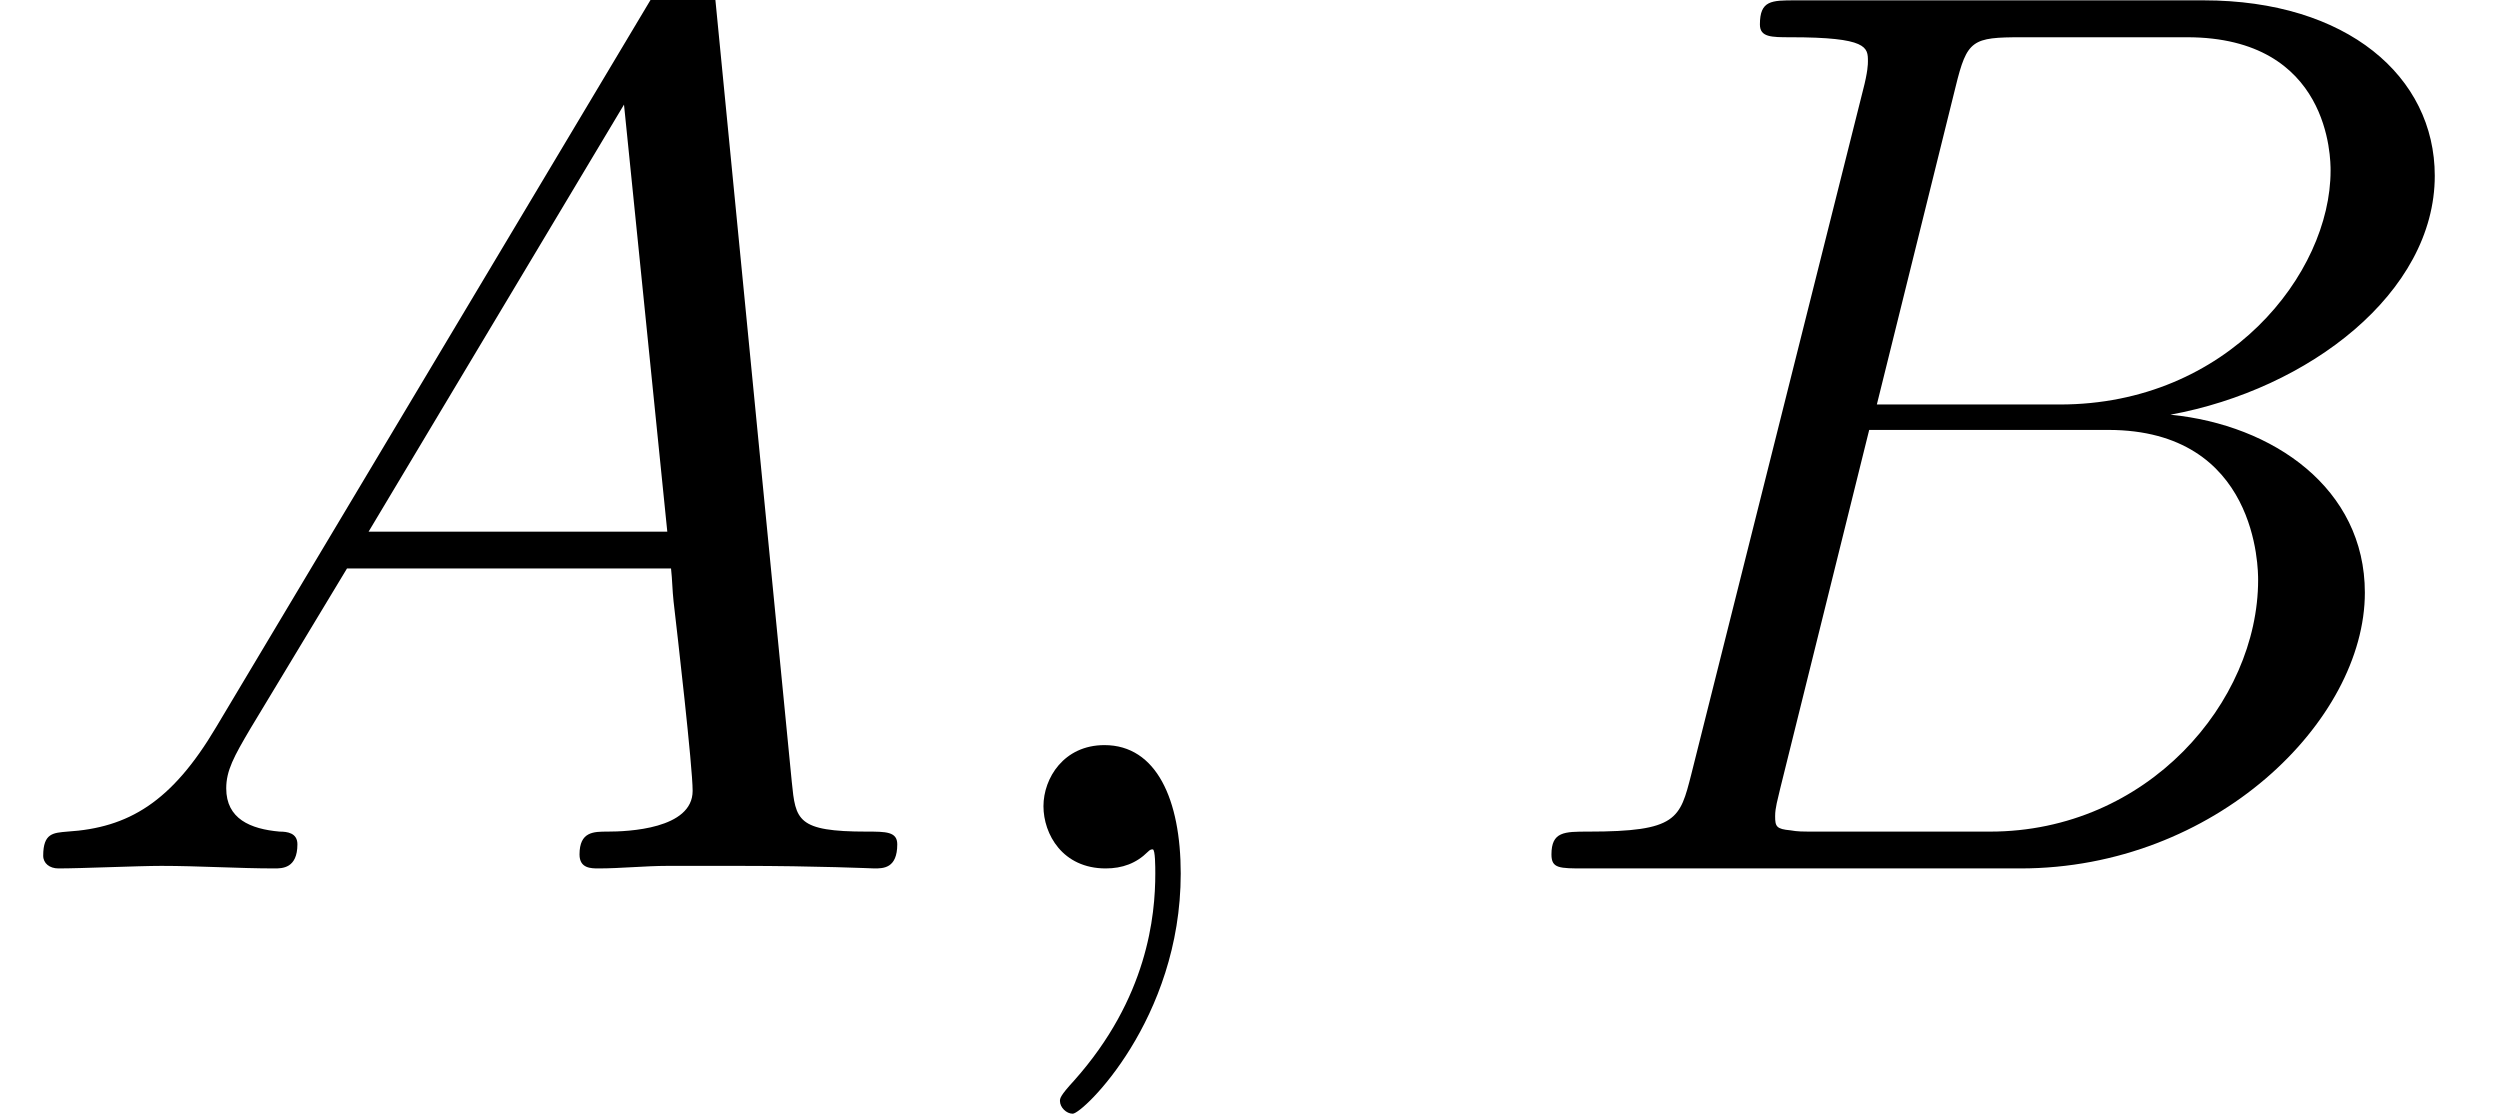 <?xml version='1.0' encoding='UTF-8'?>
<!-- This file was generated by dvisvgm 2.1.3 -->
<svg height='13.117pt' version='1.1' viewBox='56.413 55.542 29.395 13.117' width='29.395pt' xmlns='http://www.w3.org/2000/svg' xmlns:xlink='http://www.w3.org/1999/xlink'>
<defs>
<path d='M2.914 0.06C2.914 -0.807 2.63 -1.45 2.017 -1.45C1.539 -1.45 1.3 -1.061 1.3 -0.732S1.524 0 2.032 0C2.227 0 2.391 -0.06 2.526 -0.194C2.555 -0.224 2.57 -0.224 2.585 -0.224C2.615 -0.224 2.615 -0.015 2.615 0.06C2.615 0.553 2.526 1.524 1.659 2.496C1.494 2.675 1.494 2.705 1.494 2.735C1.494 2.809 1.569 2.884 1.644 2.884C1.763 2.884 2.914 1.778 2.914 0.06Z' id='g0-59'/>
<path d='M2.54 -1.659C2.017 -0.777 1.509 -0.478 0.792 -0.433C0.628 -0.418 0.508 -0.418 0.508 -0.149C0.508 -0.06 0.583 0 0.687 0C0.956 0 1.629 -0.03 1.898 -0.03C2.331 -0.03 2.809 0 3.228 0C3.318 0 3.497 0 3.497 -0.284C3.497 -0.418 3.377 -0.433 3.288 -0.433C2.944 -0.463 2.66 -0.583 2.66 -0.941C2.66 -1.151 2.75 -1.315 2.944 -1.644L4.08 -3.527H7.89C7.905 -3.392 7.905 -3.273 7.92 -3.138C7.965 -2.75 8.144 -1.196 8.144 -0.912C8.144 -0.463 7.382 -0.433 7.143 -0.433C6.979 -0.433 6.814 -0.433 6.814 -0.164C6.814 0 6.949 0 7.039 0C7.293 0 7.592 -0.03 7.846 -0.03H8.697C9.609 -0.03 10.267 0 10.281 0C10.386 0 10.55 0 10.55 -0.284C10.55 -0.433 10.416 -0.433 10.192 -0.433C9.37 -0.433 9.355 -0.568 9.31 -1.016L8.399 -10.341C8.369 -10.64 8.309 -10.67 8.144 -10.67C7.995 -10.67 7.905 -10.64 7.771 -10.416L2.54 -1.659ZM4.334 -3.96L7.337 -8.981L7.846 -3.96H4.334Z' id='g0-65'/>
<path d='M5.469 -9.191C5.604 -9.743 5.664 -9.773 6.247 -9.773H8.189C9.878 -9.773 9.878 -8.339 9.878 -8.204C9.878 -6.994 8.668 -5.455 6.695 -5.455H4.543L5.469 -9.191ZM7.995 -5.335C9.624 -5.634 11.103 -6.77 11.103 -8.144C11.103 -9.31 10.072 -10.207 8.384 -10.207H3.587C3.303 -10.207 3.168 -10.207 3.168 -9.923C3.168 -9.773 3.303 -9.773 3.527 -9.773C4.438 -9.773 4.438 -9.654 4.438 -9.489C4.438 -9.46 4.438 -9.37 4.379 -9.146L2.361 -1.106C2.227 -0.583 2.197 -0.433 1.151 -0.433C0.867 -0.433 0.717 -0.433 0.717 -0.164C0.717 0 0.807 0 1.106 0H6.232C8.518 0 10.281 -1.734 10.281 -3.243C10.281 -4.468 9.205 -5.215 7.995 -5.335ZM5.873 -0.433H3.856C3.646 -0.433 3.616 -0.433 3.527 -0.448C3.362 -0.463 3.347 -0.493 3.347 -0.613C3.347 -0.717 3.377 -0.807 3.407 -0.941L4.453 -5.156H7.263C9.026 -5.156 9.026 -3.512 9.026 -3.392C9.026 -1.958 7.726 -0.433 5.873 -0.433Z' id='g0-66'/>
</defs>
<g id='page1'>
<use x='56.413' xlink:href='#g0-65' y='65.753'/>
<use x='67.382' xlink:href='#g0-59' y='65.753'/>
<use x='73.938' xlink:href='#g0-66' y='65.753'/>
</g>
</svg>